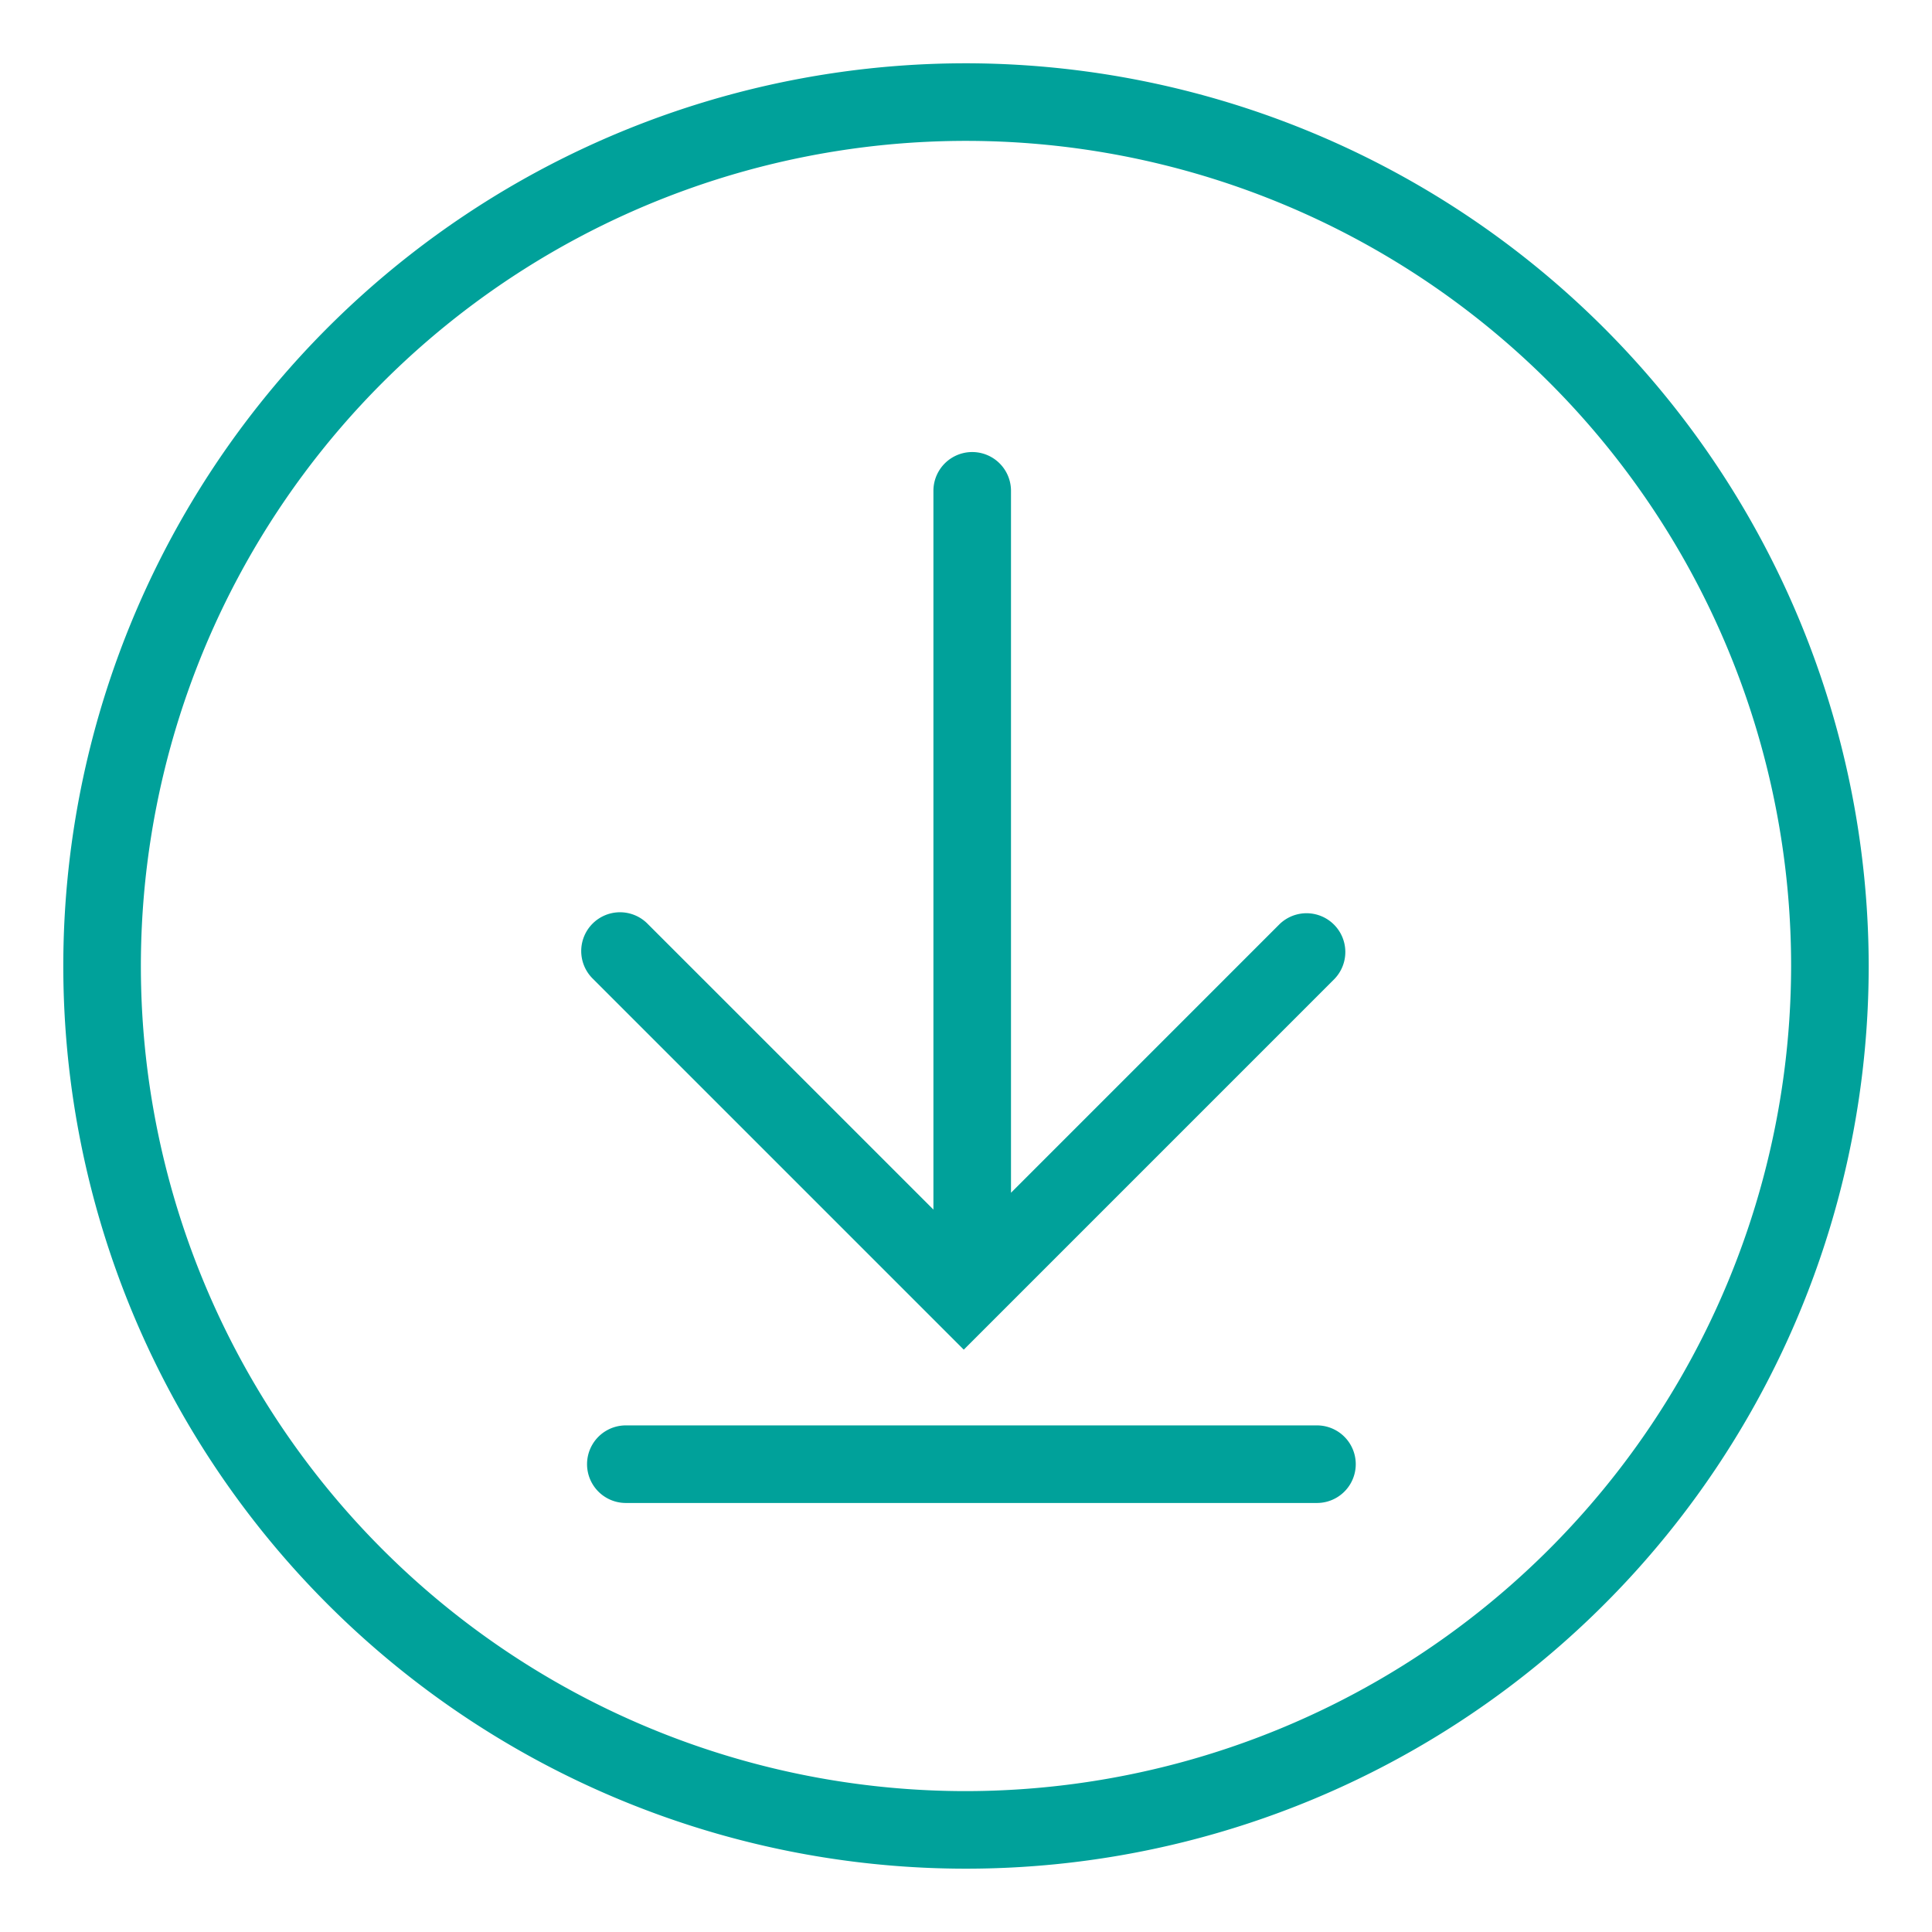 <svg id="abfb4f08-1179-47dc-9b26-3c5f8d12989b" data-name="Livello 1" xmlns="http://www.w3.org/2000/svg" viewBox="0 0 99.616 99.616"><title>Icon_Aste33</title><path d="M67.904,73.495H32.269a2,2,0,1,0,0,4H67.904a2,2,0,0,0,0-4Z" fill="#00A19A"/><path d="M49.693,69.59l19.112-19.113a2,2,0,0,0-2.828-2.828L52.128,61.499V25.308a2,2,0,1,0-4,0V62.368L33.407,47.648a2,2,0,1,0-2.828,2.828Z" fill="#00A19A"/><path d="M49.808,3.263a46.544,46.544,0,1,0,46.544,46.545A46.598,46.598,0,0,0,49.808,3.263Zm0,89.089a42.544,42.544,0,1,1,42.544-42.544A42.593,42.593,0,0,1,49.808,92.352Z" fill="#00A19A"/></svg>